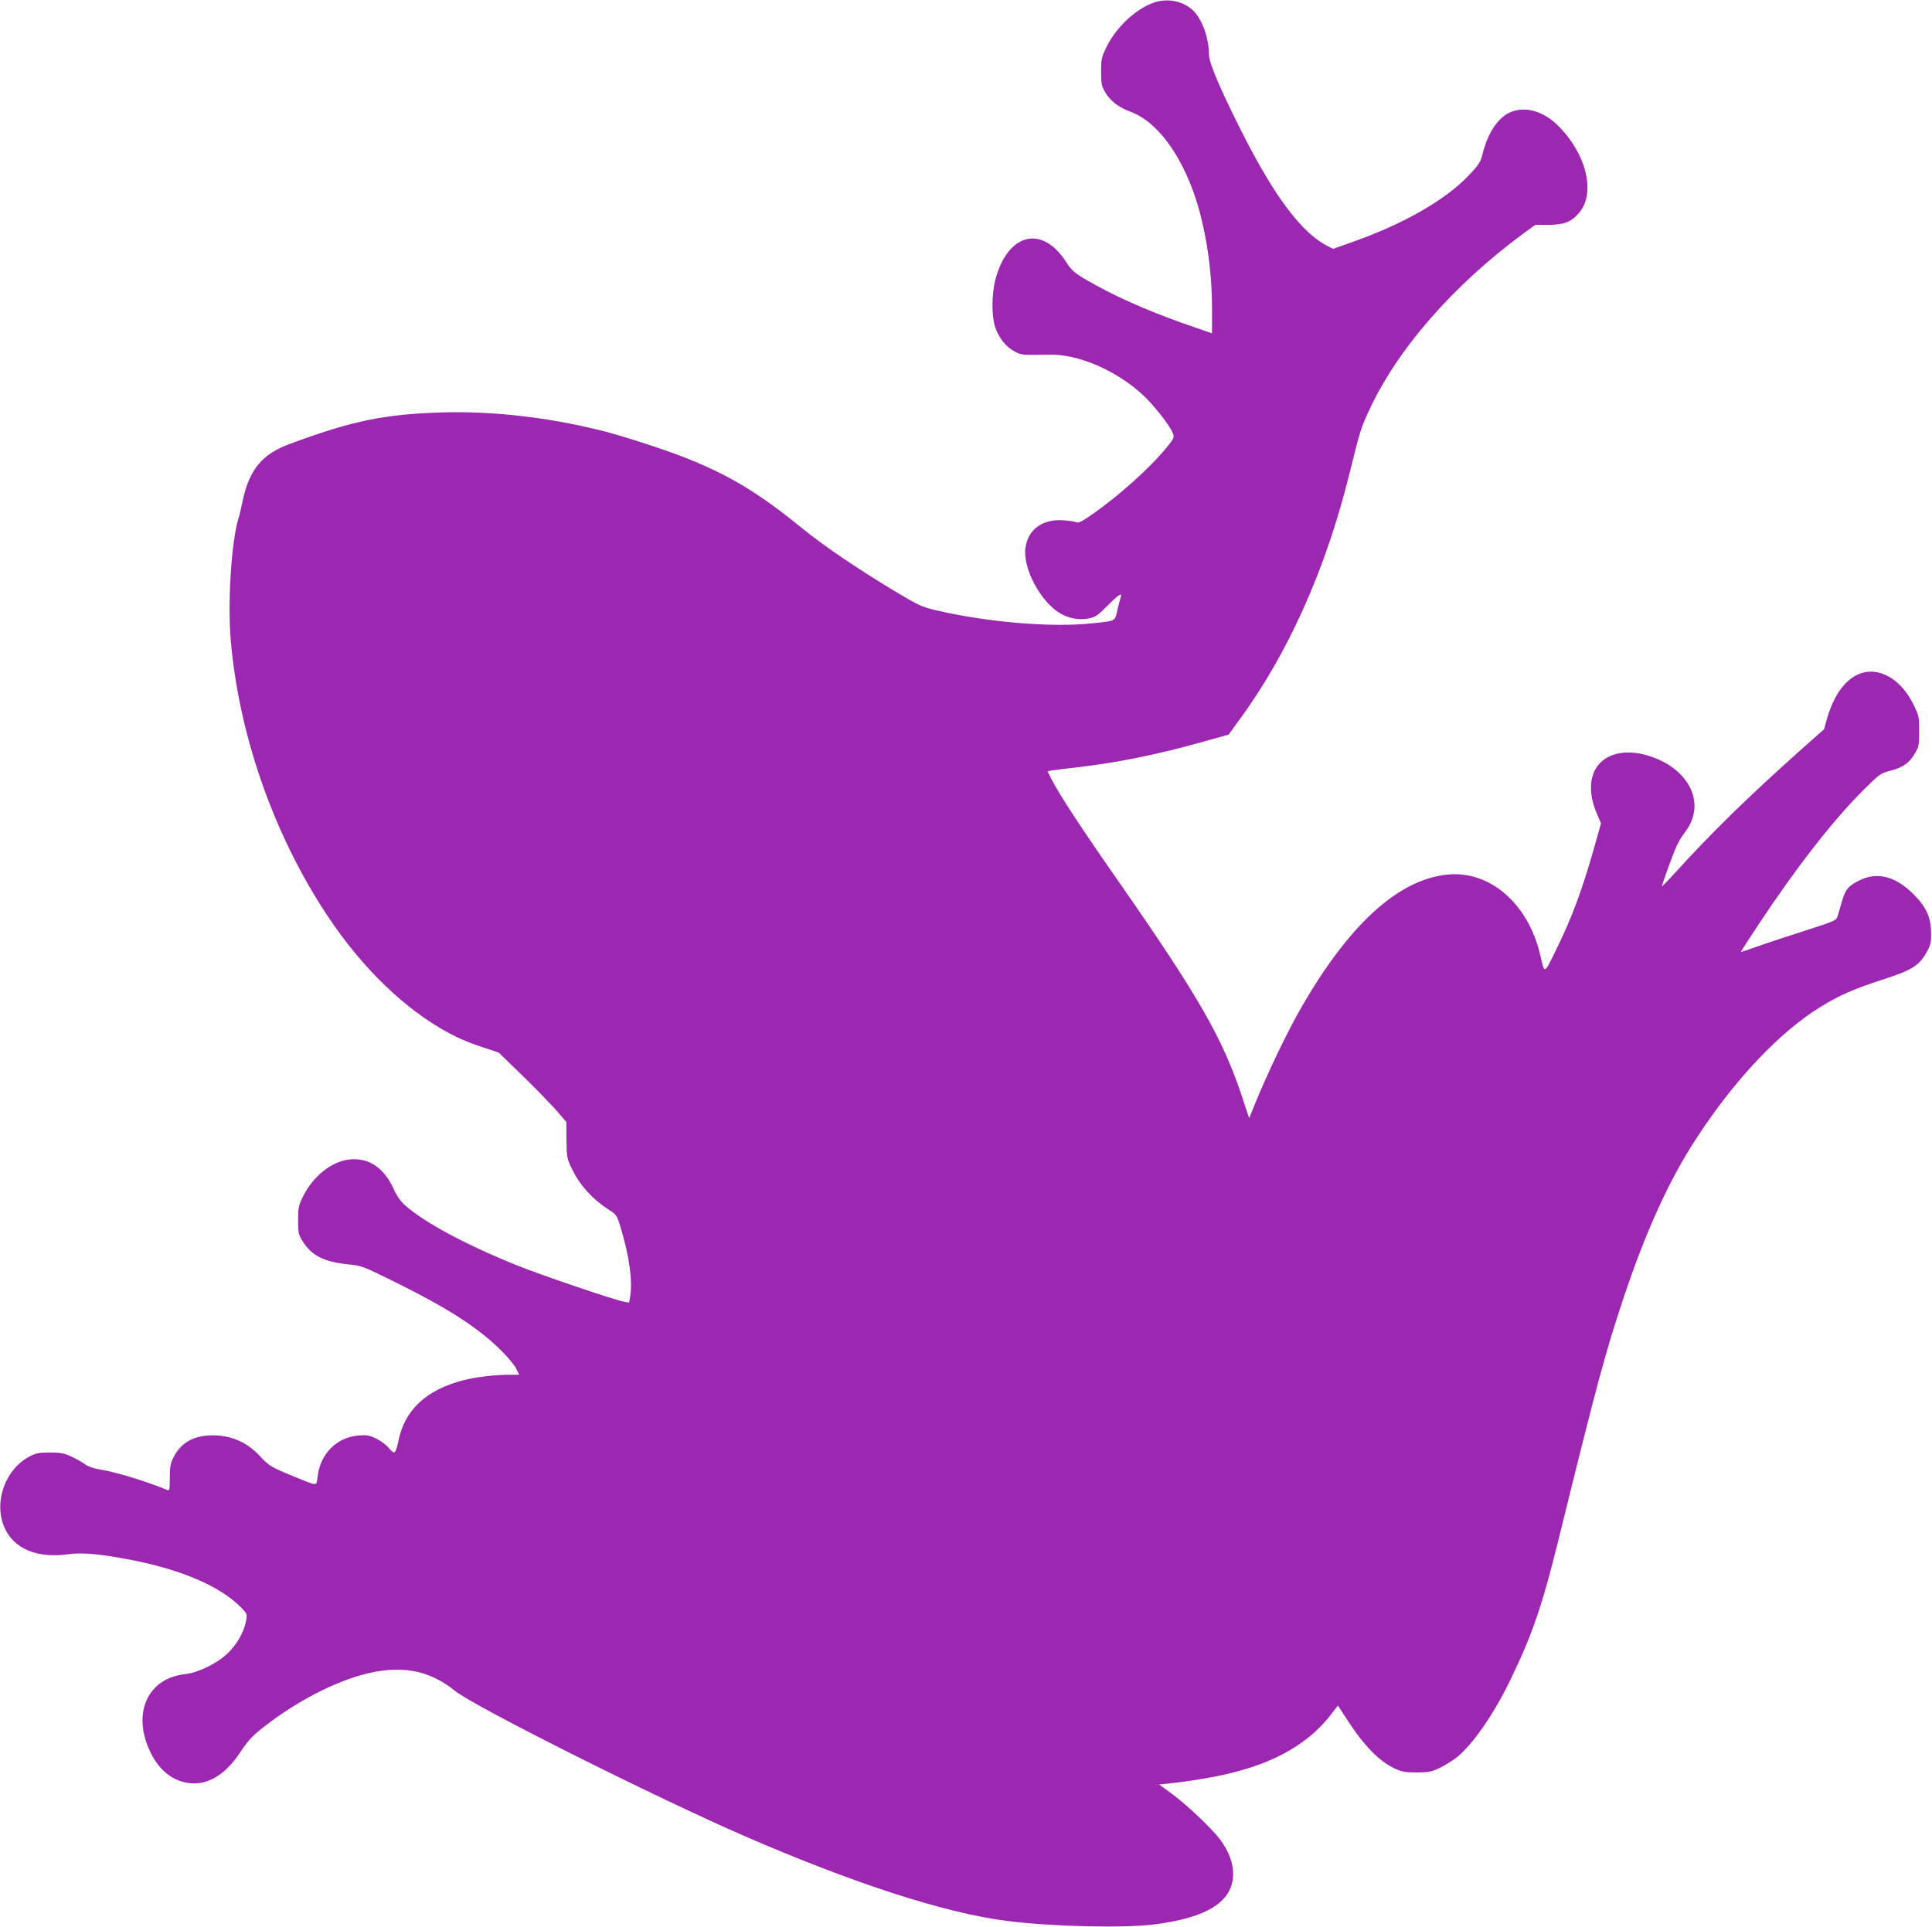 <?xml version="1.0" standalone="no"?>
<!DOCTYPE svg PUBLIC "-//W3C//DTD SVG 20010904//EN"
 "http://www.w3.org/TR/2001/REC-SVG-20010904/DTD/svg10.dtd">
<svg version="1.0" xmlns="http://www.w3.org/2000/svg"
 width="1280pt" height="1277pt" viewBox="0 0 1280 1277"
 preserveAspectRatio="xMidYMid meet">
<g transform="translate(0,1277) scale(0.1,-0.1)"
fill="#9c27b0" stroke="none">
<path d="M7642 12752 c-119 -43 -246 -162 -310 -291 -34 -70 -37 -81 -37 -165
0 -82 3 -96 28 -139 34 -57 89 -99 168 -128 205 -75 395 -370 477 -744 43
-191 62 -371 62 -574 l0 -150 -112 39 c-254 86 -482 183 -652 277 -145 80
-162 93 -204 159 -160 247 -387 188 -468 -121 -24 -94 -25 -242 -1 -312 25
-71 67 -127 122 -158 47 -28 59 -29 230 -25 199 6 456 -106 634 -274 70 -67
170 -194 190 -244 13 -31 12 -33 -43 -101 -111 -136 -322 -324 -502 -448 -68
-46 -79 -51 -102 -41 -15 5 -58 10 -97 11 -127 2 -214 -66 -231 -182 -20 -134
99 -359 231 -436 57 -34 128 -46 190 -33 43 9 60 21 122 84 71 72 102 92 88
57 -3 -10 -13 -48 -22 -85 -17 -77 -7 -72 -173 -89 -269 -28 -692 8 -1028 87
-95 22 -116 32 -278 129 -250 151 -459 293 -604 410 -298 243 -492 359 -795
478 -135 52 -405 140 -530 171 -361 91 -731 133 -1070 123 -381 -12 -594 -56
-1006 -209 -182 -67 -266 -169 -310 -371 -10 -50 -23 -105 -29 -122 -47 -153
-73 -555 -51 -810 57 -659 309 -1351 686 -1890 237 -338 527 -601 817 -740 37
-18 113 -48 170 -66 l102 -34 166 -161 c91 -89 191 -193 223 -230 l59 -69 1
-121 c2 -120 2 -121 44 -205 48 -96 130 -186 229 -250 61 -40 61 -40 87 -127
55 -182 78 -344 63 -446 l-8 -48 -36 7 c-61 10 -556 179 -707 240 -341 138
-609 282 -739 396 -32 28 -57 63 -80 115 -63 136 -163 203 -287 191 -120 -11
-245 -110 -312 -247 -29 -58 -32 -74 -32 -156 0 -83 2 -94 30 -139 60 -96 141
-137 307 -154 84 -8 96 -13 310 -119 347 -172 544 -299 694 -447 45 -44 91
-99 103 -122 l21 -43 -73 0 c-89 0 -213 -15 -293 -35 -253 -65 -396 -200 -436
-411 -7 -35 -18 -66 -25 -68 -6 -3 -23 10 -37 29 -14 18 -51 46 -81 61 -48 23
-64 26 -118 22 -146 -12 -255 -121 -273 -273 -8 -65 6 -65 -157 1 -151 62
-163 69 -225 135 -78 85 -175 131 -286 137 -140 7 -233 -40 -286 -144 -21 -41
-25 -63 -25 -137 0 -74 -2 -86 -15 -81 -137 57 -340 119 -445 136 -43 7 -82
20 -100 34 -17 13 -58 36 -90 51 -51 24 -73 28 -145 28 -72 0 -92 -4 -136 -27
-124 -65 -204 -218 -191 -365 20 -206 190 -316 441 -283 100 14 210 4 421 -36
344 -67 600 -178 737 -321 35 -37 36 -39 28 -85 -14 -74 -62 -158 -124 -216
-70 -66 -195 -127 -281 -136 -247 -27 -351 -259 -231 -512 60 -128 157 -202
271 -211 121 -10 237 65 333 215 36 55 72 96 124 138 263 212 580 366 816 394
183 23 335 -20 477 -135 130 -105 1331 -707 1925 -965 719 -312 1322 -507
1730 -559 300 -38 774 -49 979 -23 354 45 521 153 521 336 -1 74 -29 149 -86
226 -55 73 -221 231 -322 305 l-82 60 68 7 c444 50 716 140 925 308 45 36 106
97 136 137 l55 71 56 -86 c117 -181 215 -281 320 -331 47 -22 69 -26 145 -26
78 0 98 4 150 28 32 15 83 47 113 69 104 81 247 285 357 513 146 300 213 496
320 930 256 1040 309 1235 430 1600 149 446 304 787 483 1060 256 393 553 707
827 875 119 73 223 119 403 177 198 63 247 94 297 184 26 47 30 64 29 129 -1
102 -33 171 -116 254 -121 121 -243 151 -361 91 -74 -37 -92 -60 -117 -149
-11 -39 -23 -82 -28 -94 -6 -21 -34 -32 -210 -88 -111 -36 -253 -82 -314 -104
-61 -22 -112 -39 -114 -37 -1 1 51 81 115 178 245 371 494 692 692 889 112
112 117 115 184 133 82 21 125 51 162 115 26 43 28 56 28 148 0 96 -2 103 -38
176 -45 92 -109 160 -180 193 -166 78 -321 -36 -393 -288 l-19 -69 -162 -144
c-334 -298 -587 -545 -820 -802 -51 -56 -93 -99 -93 -96 0 9 57 168 87 242 14
37 43 88 64 114 143 182 43 413 -221 504 -146 51 -280 30 -350 -54 -61 -74
-66 -193 -13 -317 l30 -71 -42 -149 c-82 -292 -152 -480 -258 -694 -78 -159
-73 -158 -102 -32 -78 340 -331 562 -611 536 -333 -31 -667 -339 -991 -914
-82 -145 -212 -418 -283 -593 l-44 -108 -47 143 c-129 388 -290 668 -819 1427
-246 352 -393 577 -444 677 l-26 52 33 6 c17 3 91 12 162 20 273 32 528 84
822 166 l183 51 63 87 c330 446 583 1012 741 1656 65 264 72 287 124 400 186
406 556 831 1020 1174 l84 61 86 0 c105 0 152 19 204 80 110 128 51 384 -133
571 -98 101 -222 138 -321 96 -82 -35 -149 -134 -184 -271 -15 -61 -24 -75
-90 -145 -157 -167 -439 -328 -786 -449 l-116 -41 -37 19 c-175 89 -360 338
-585 790 -131 262 -200 426 -200 476 0 106 -42 227 -98 287 -65 69 -175 93
-270 59z"/>
</g>
</svg>
